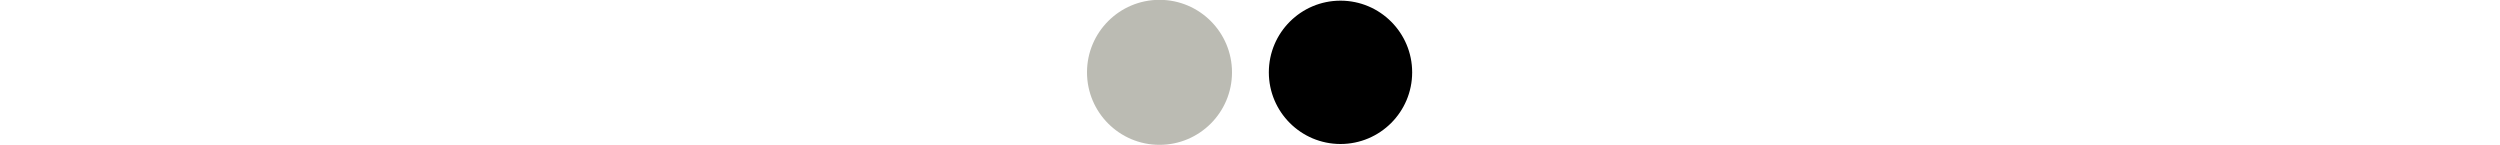 <?xml version="1.0" encoding="utf-8"?>
<!-- Generator: Adobe Illustrator 24.3.0, SVG Export Plug-In . SVG Version: 6.00 Build 0)  -->
<svg version="1.1" id="Calque_1" xmlns="http://www.w3.org/2000/svg" xmlns:xlink="http://www.w3.org/1999/xlink" x="0px" y="0px"
	 viewBox="0 0 1500 87" style="enable-background:new 0 0 1500 87;" xml:space="preserve">
<style type="text/css">
	.st0{fill:#FFFFFF;}
	.st1{fill:#BBBBB3;}
	.st2{stroke:#FFFFFF;stroke-miterlimit:10;}
</style>
<rect y="0" class="st0" width="1500" height="87"/>
<circle class="st1" cx="695.7" cy="43.4" r="43.5"/>
<circle class="st2" cx="804.3" cy="43.4" r="43.5"/>
</svg>
